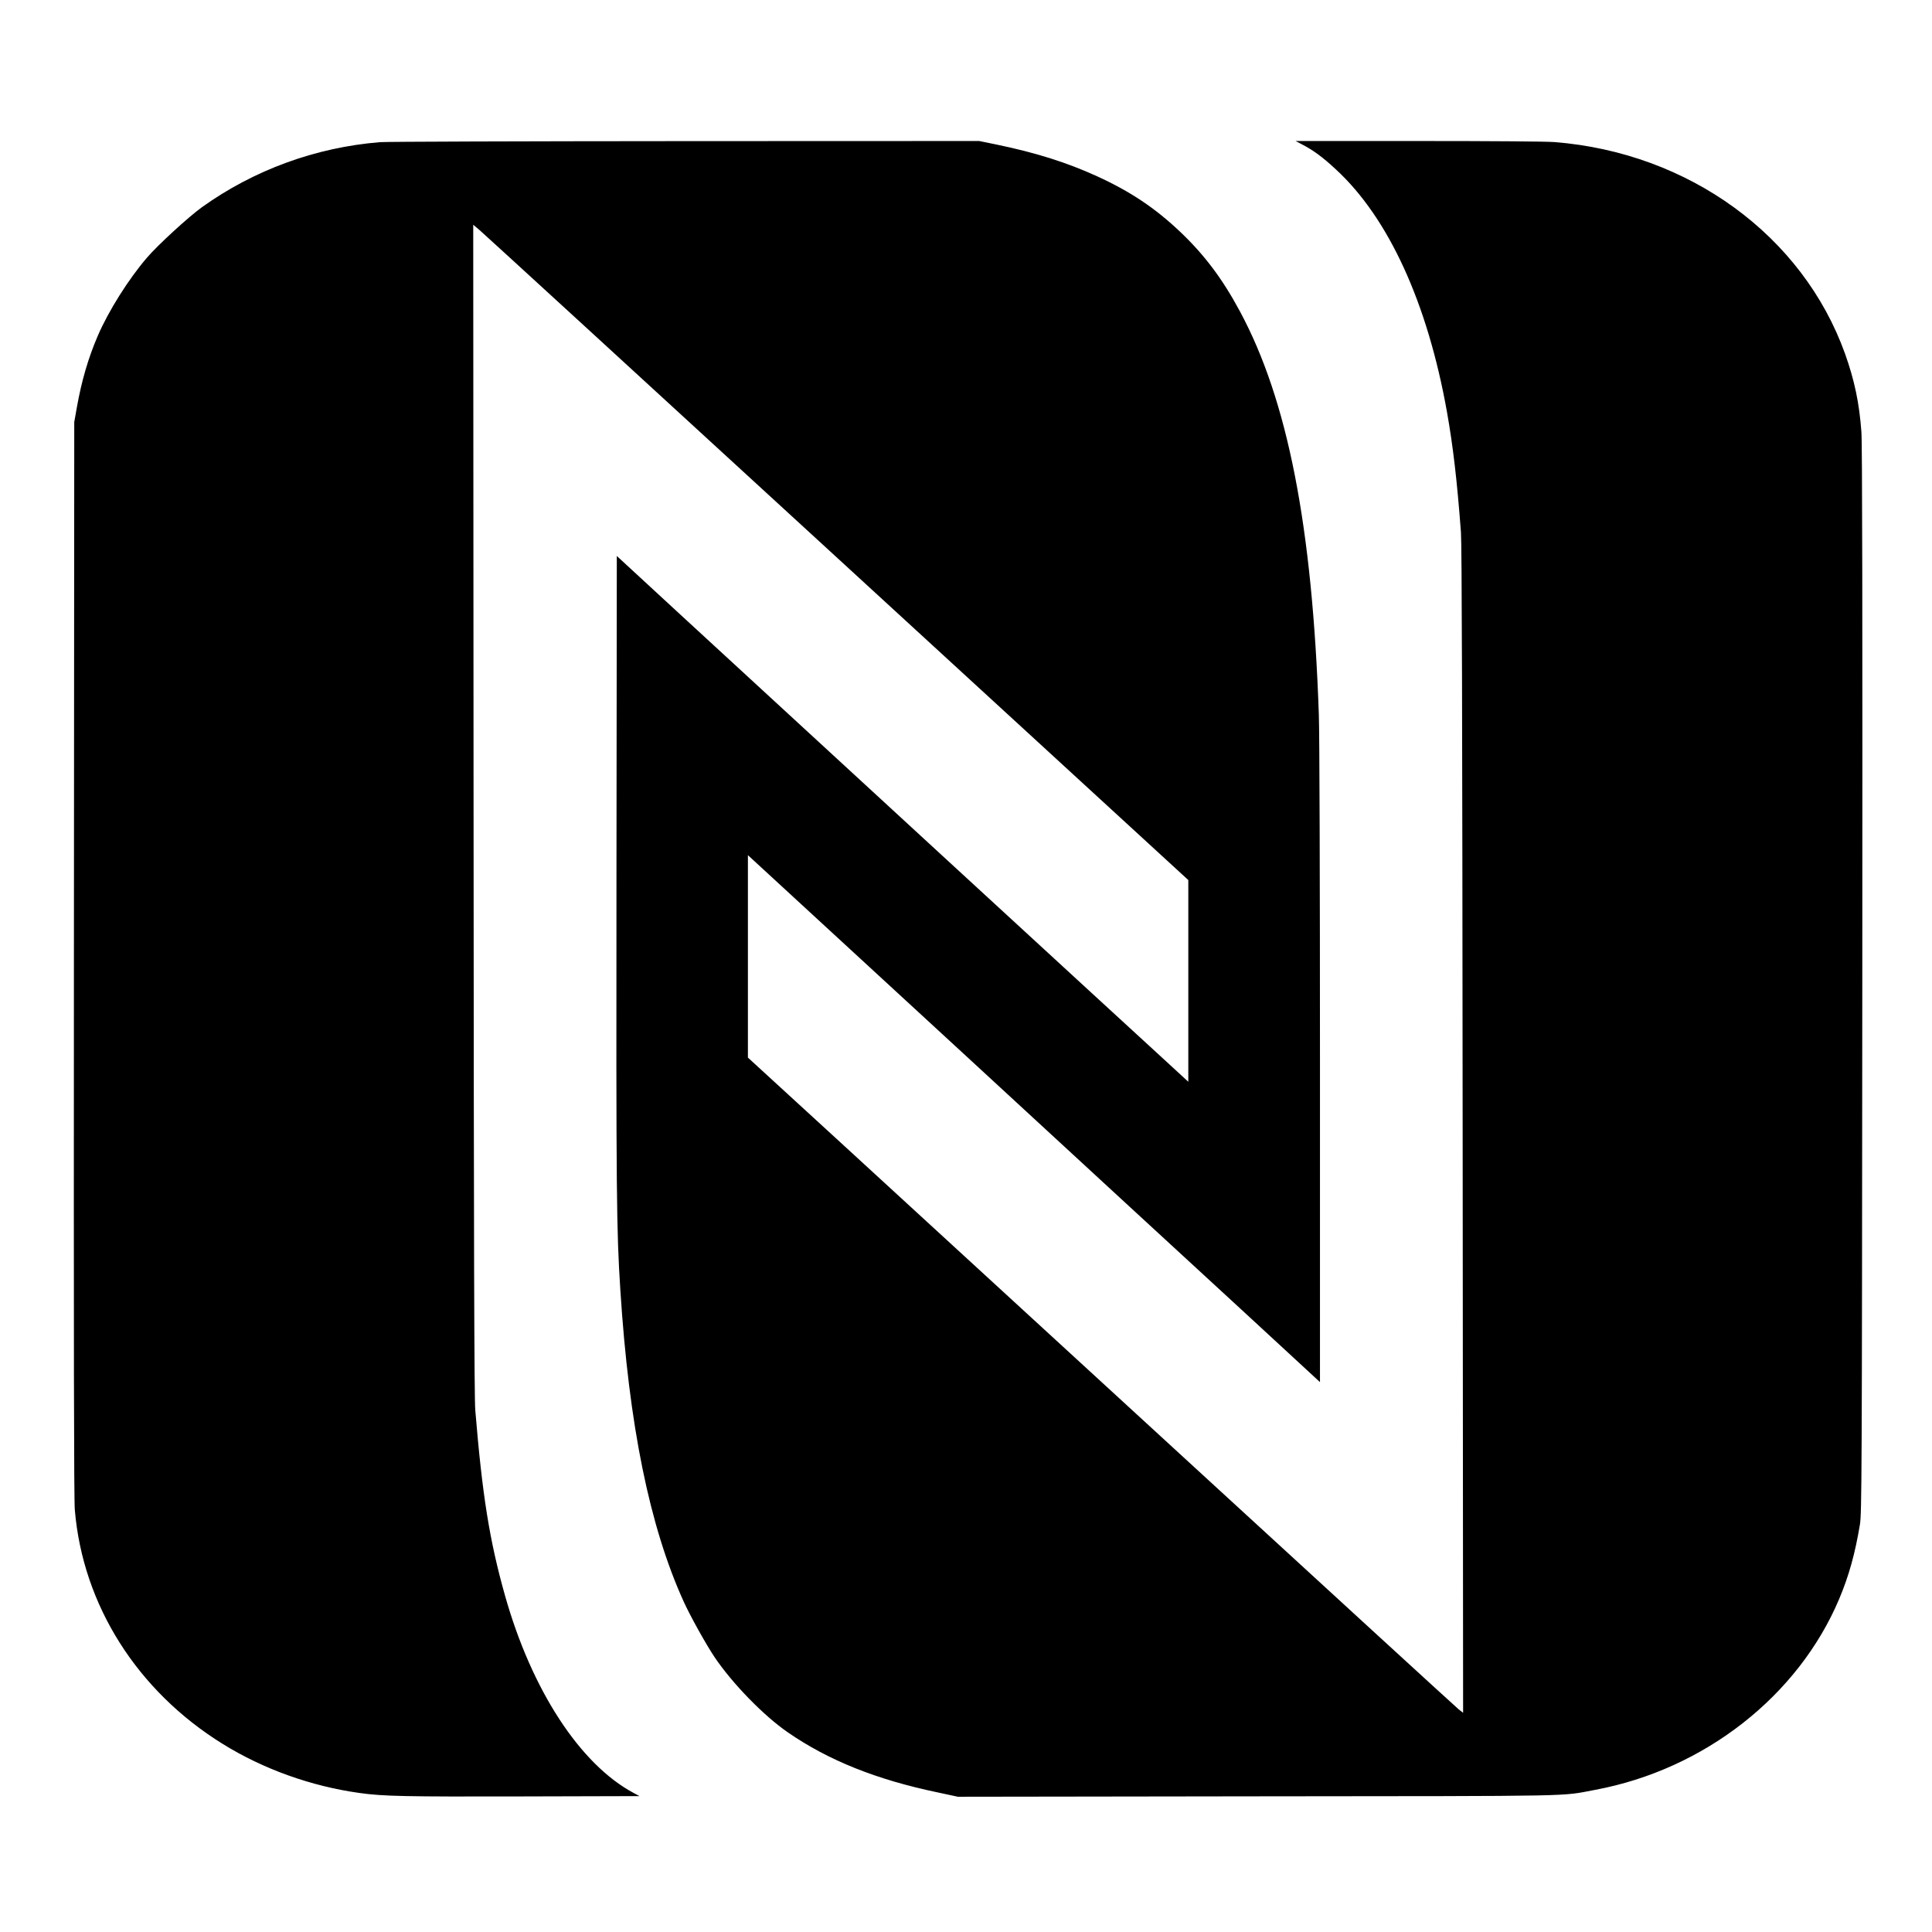 <?xml version="1.0" encoding="UTF-8" standalone="no"?>
<svg
   xmlns:dc="http://purl.org/dc/elements/1.1/"
   xmlns:cc="http://creativecommons.org/ns#"
   xmlns:rdf="http://www.w3.org/1999/02/22-rdf-syntax-ns#"
   xmlns:svg="http://www.w3.org/2000/svg"
   xmlns="http://www.w3.org/2000/svg"
   id="svg6"
   preserveAspectRatio="xMidYMid meet"
   viewBox="0 0 1600 1600"
   version="1.0">
  <defs
     id="defs10" />
  <g
     id="g4"
     transform="matrix(0.094,0,0,-0.087,61.025,1508.78)">
    <path
       id="path2"
       d="m 2697,15989 c -565,-50 -1108,-264 -1567,-619 -114,-88 -391,-362 -484,-480 -164,-206 -340,-509 -434,-745 -84,-211 -143,-430 -184,-680 L 5,13325 2,8220 C 0,4511 2,3075 10,2970 80,2065 559,1246 1314,741 1671,502 2092,339 2517,275 c 209,-32 404,-36 1438,-33 l 1030,3 -50,29 c -473,272 -900,980 -1135,1880 -136,521 -200,952 -262,1766 -9,116 -13,1563 -15,5719 l -3,5564 59,-54 c 33,-30 1450,-1433 3150,-3119 L 9820,8965 v -960 -960 l -167,166 c -276,272 -3662,3637 -4288,4261 l -580,578 -3,-3028 c -3,-3056 0,-3387 34,-3957 76,-1289 257,-2251 558,-2968 58,-138 195,-404 271,-527 156,-251 434,-560 648,-719 357,-266 779,-449 1320,-571 l 177,-41 2633,4 c 2894,3 2667,-2 2983,62 961,194 1787,893 2148,1816 86,221 140,430 183,709 16,108 18,413 21,5185 2,3454 0,5117 -8,5217 -19,278 -61,490 -144,743 -374,1126 -1377,1914 -2561,2015 -72,6 -555,10 -1200,10 h -1080 l 58,-33 c 100,-56 179,-119 297,-237 465,-463 808,-1273 979,-2310 54,-329 89,-654 123,-1145 8,-125 12,-1627 15,-5704 l 4,-5533 -39,33 c -22,19 -1074,1060 -2338,2314 C 8600,4639 7199,6027 6753,6470 l -813,805 v 964 963 L 7793,7359 C 8811,6345 9945,5216 10313,4851 l 667,-665 v 3025 c 0,1749 -4,3153 -10,3329 -57,1794 -274,2992 -695,3838 -153,308 -311,536 -525,756 -221,227 -441,386 -735,531 -266,131 -536,223 -883,301 l -154,34 -2596,-1 c -1429,-1 -2636,-5 -2685,-10 z" />
  </g>
</svg>

